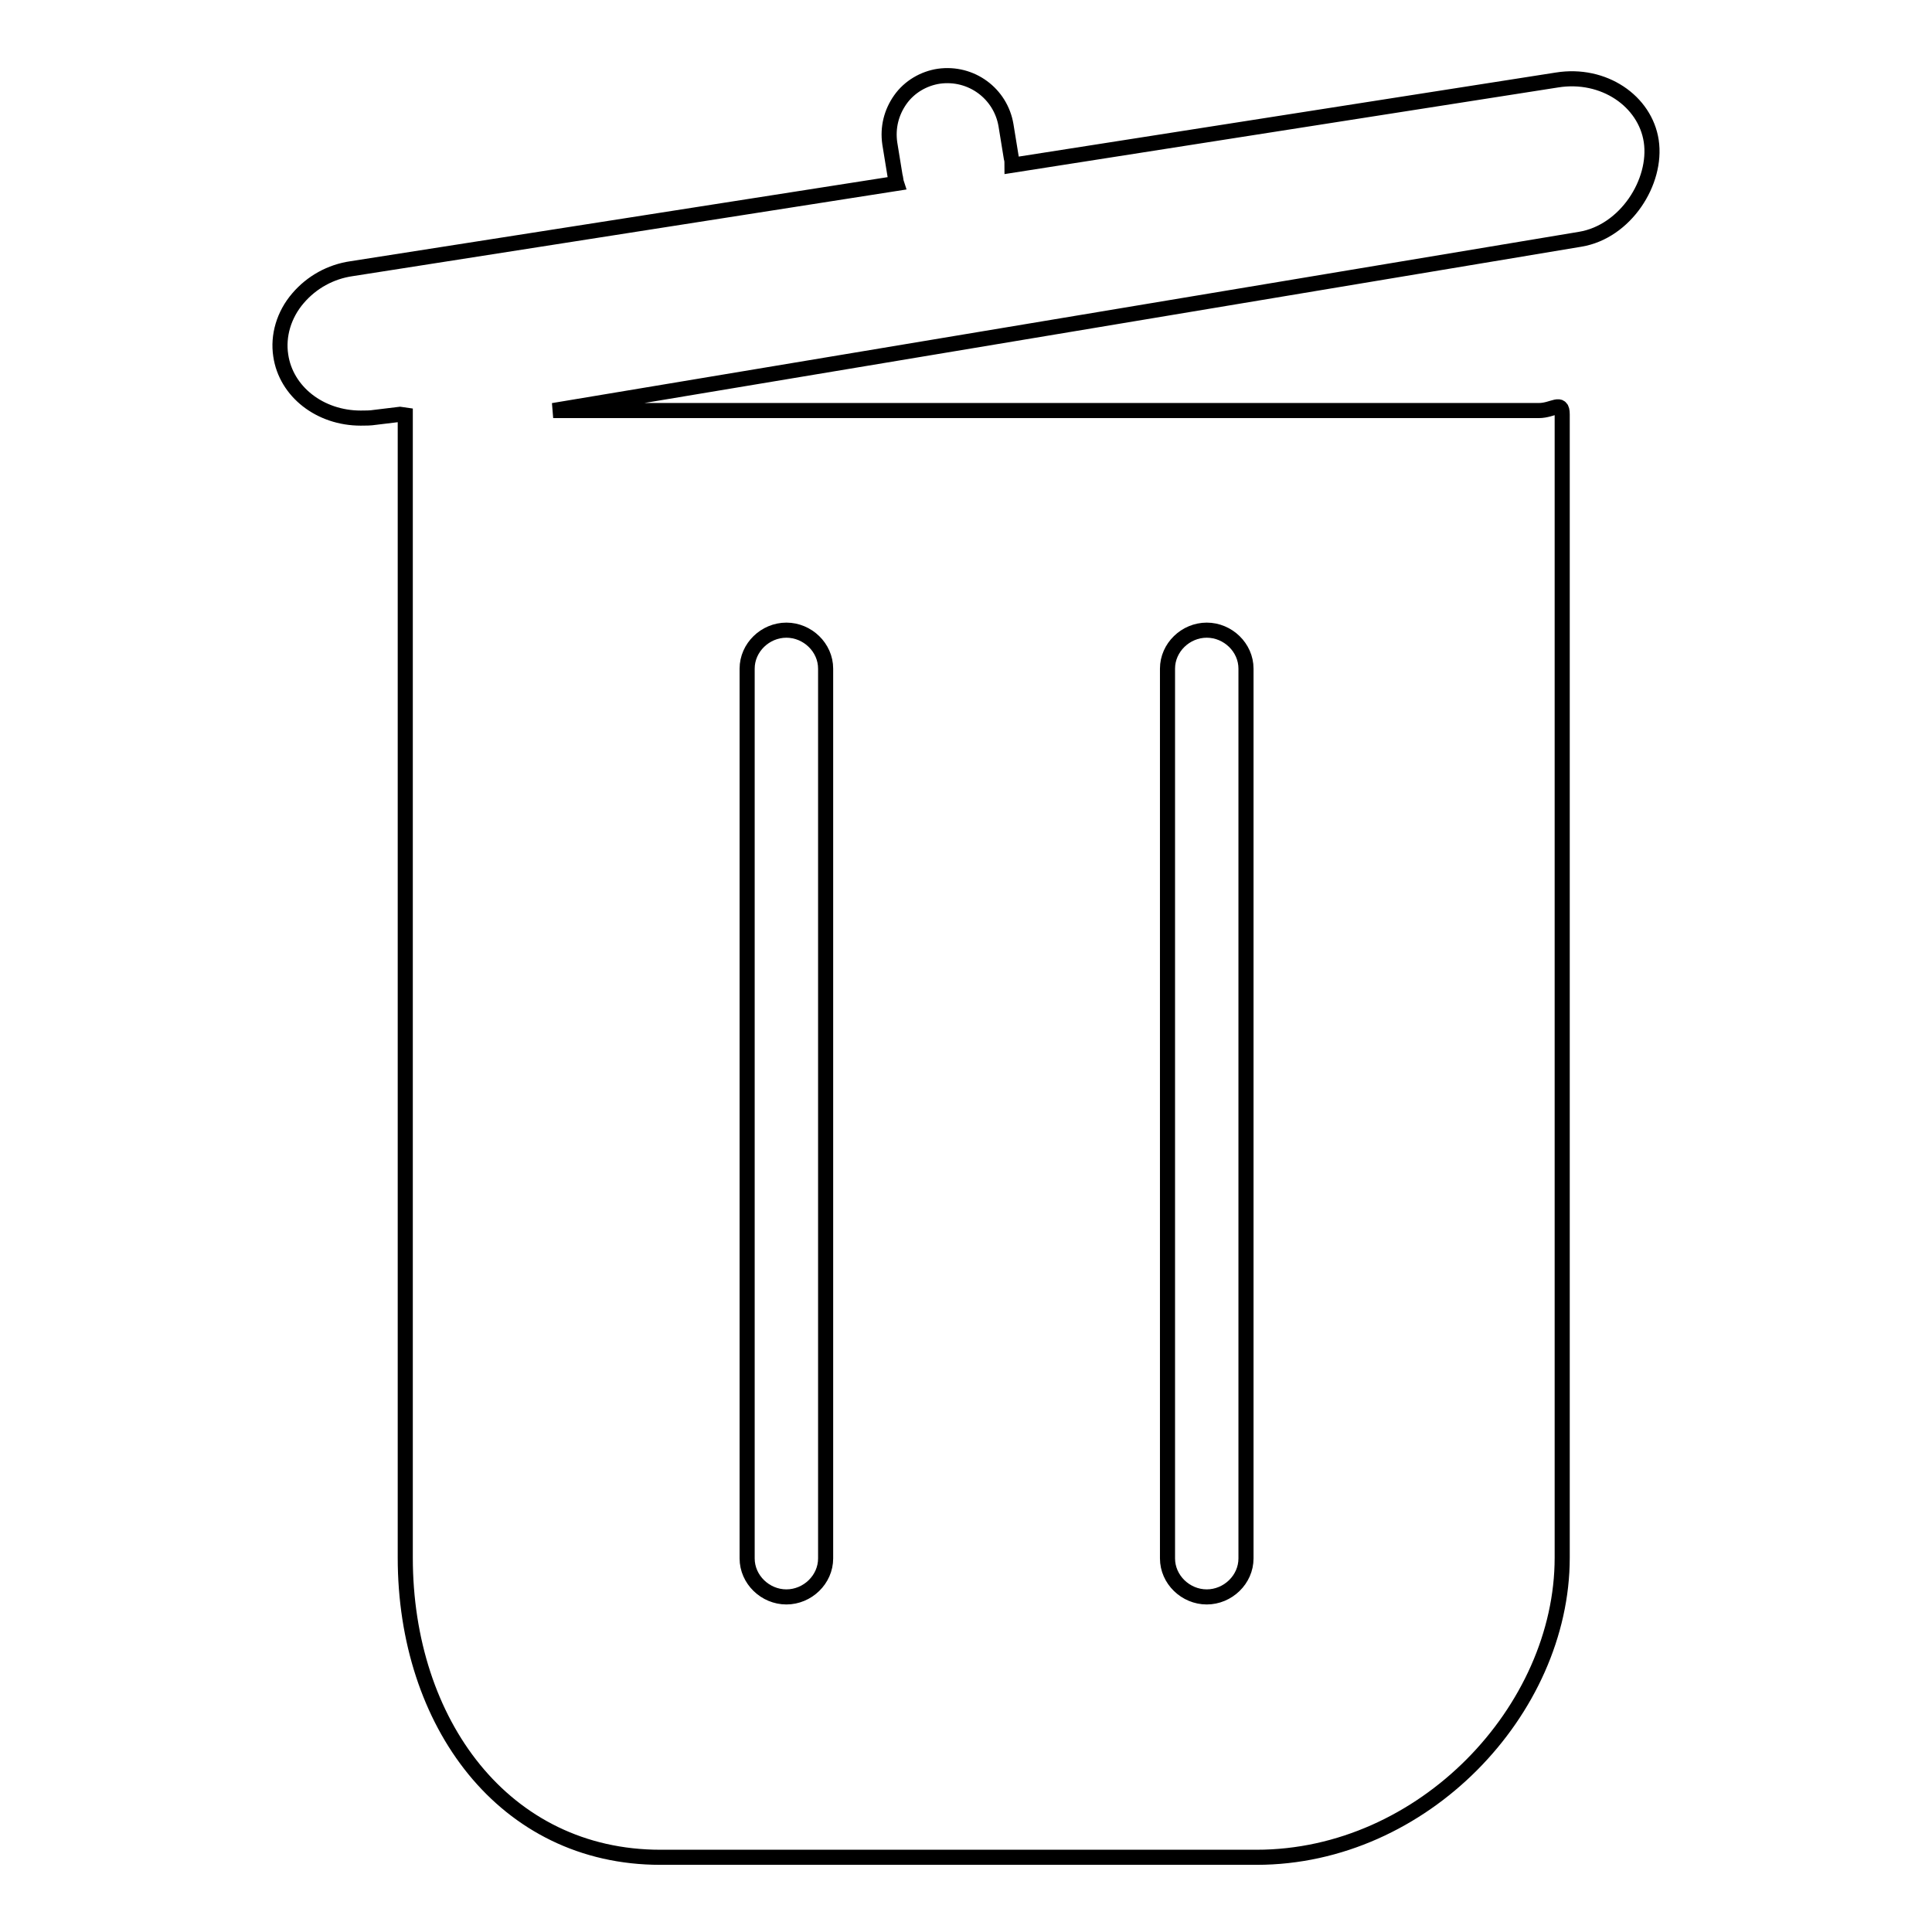 <?xml version="1.0" encoding="utf-8"?>
<!-- Svg Vector Icons : http://www.onlinewebfonts.com/icon -->
<!DOCTYPE svg PUBLIC "-//W3C//DTD SVG 1.1//EN" "http://www.w3.org/Graphics/SVG/1.1/DTD/svg11.dtd">
<svg version="1.1" xmlns="http://www.w3.org/2000/svg" xmlns:xlink="http://www.w3.org/1999/xlink" x="0px" y="0px" viewBox="0 0 256 256" enable-background="new 0 0 256 256" xml:space="preserve">
<g> <path stroke-width="2" fill-opacity="0" stroke="#000000"  d="M218.8,18.7c-0.8-5.3-6.3-9.1-12.5-8.1l-72.2,11.3c0-0.3,0-0.7-0.1-1l-0.7-4.3c-0.7-4.2-4.6-7.1-8.9-6.5 c-2,0.3-3.9,1.4-5.1,3.1c-1.2,1.7-1.7,3.7-1.4,5.8l0.7,4.3c0.1,0.3,0.1,0.7,0.2,1L46.6,35.6c-2.8,0.4-5.3,1.8-7.1,3.9 c-1.9,2.2-2.7,5-2.3,7.6c0.7,4.8,5.2,8.3,10.6,8.3c0.6,0,1.3,0,1.9-0.1l3.3-0.4c0,0,0.7,0.1,0.7,0.1v151.4 c0,21.9,13.1,39.7,33.8,39.7h79c22.1,0,40.5-19.5,40.5-39.7V54.9c0-1.9-1.2-0.5-3.1-0.5H73.3l136.1-22.7 C215.4,30.7,219.6,24.1,218.8,18.7z M154.7,88.6c0-2.8,2.4-5.1,5.2-5.1c2.8,0,5.2,2.3,5.2,5.1v117.9c0,2.8-2.4,5.1-5.2,5.1 c-2.8,0-5.2-2.3-5.2-5.1V88.6z M99,88.6c0-2.8,2.4-5.1,5.2-5.1c2.8,0,5.2,2.3,5.2,5.1v117.9c0,2.8-2.4,5.1-5.2,5.1 c-2.8,0-5.2-2.3-5.2-5.1V88.6z"/></g>
</svg>